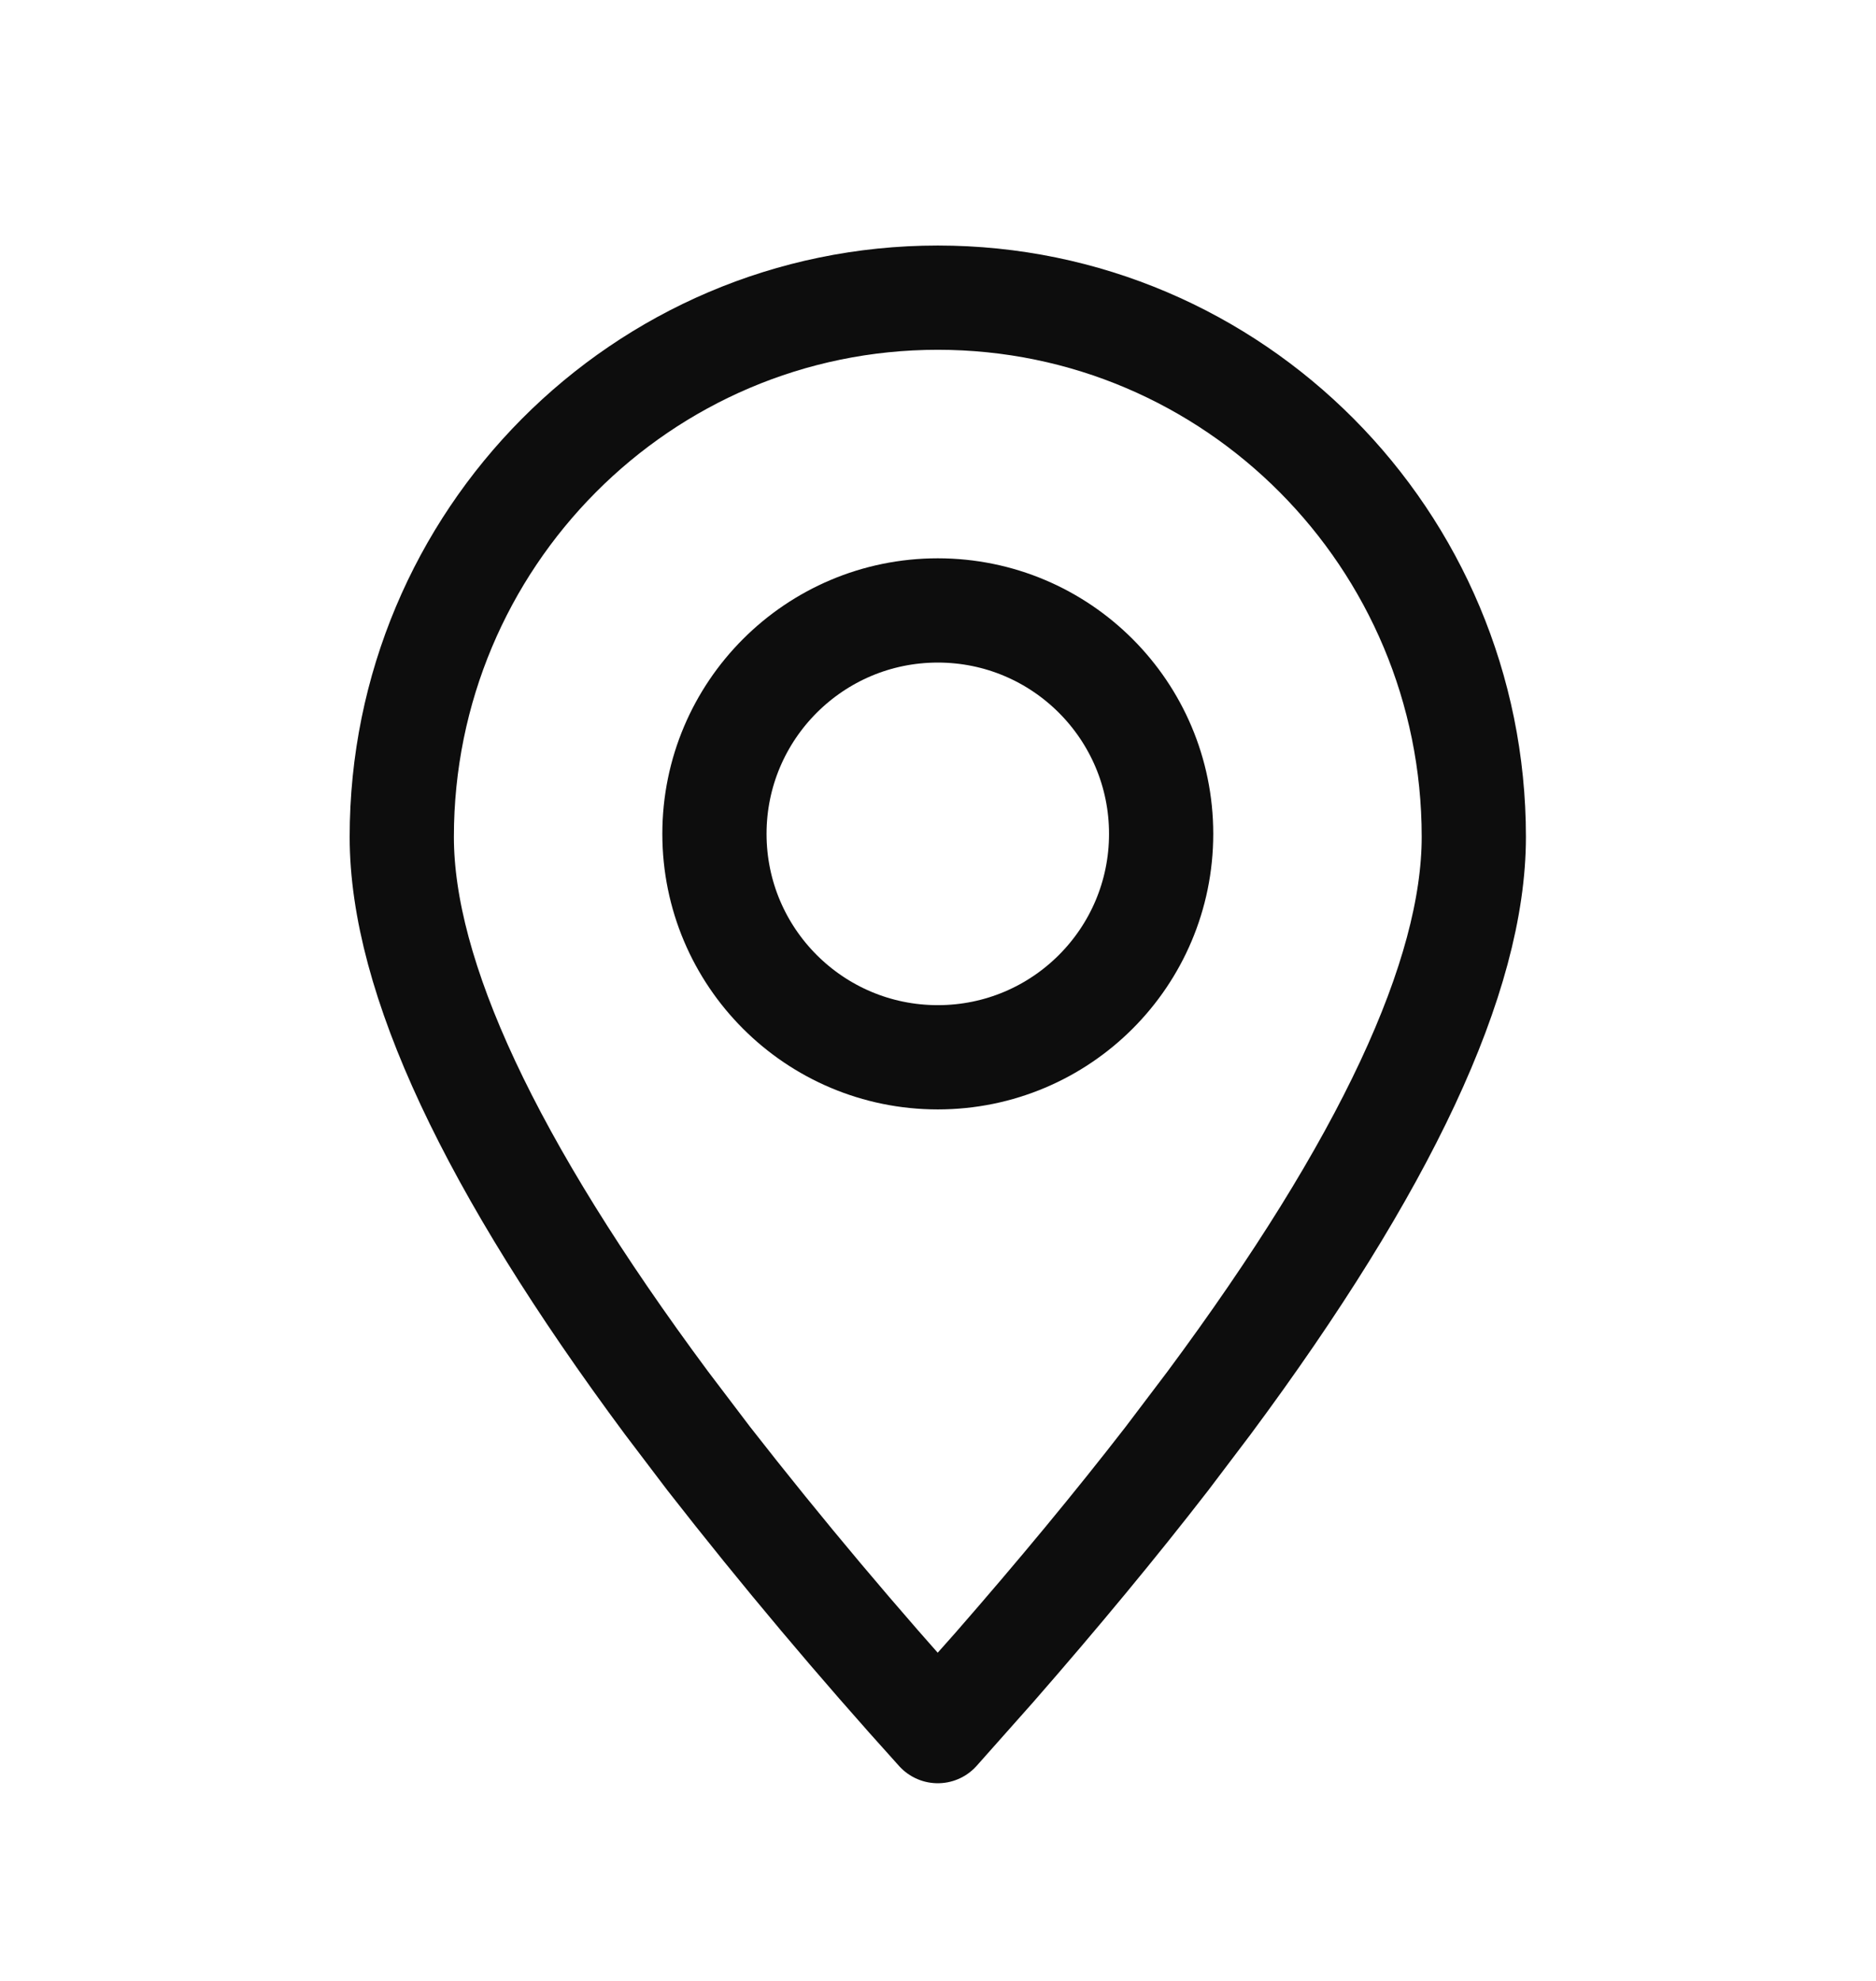<?xml version="1.0" encoding="UTF-8"?> <svg xmlns="http://www.w3.org/2000/svg" width="18" height="19" viewBox="0 0 18 19" fill="none"><path fill-rule="evenodd" clip-rule="evenodd" d="M8.998 16.604L9.539 15.995C10.153 15.292 10.705 14.625 11.196 13.991L11.601 13.456C13.294 11.175 14.141 9.365 14.141 8.027C14.141 5.171 11.839 2.855 8.998 2.855C6.158 2.855 3.855 5.171 3.855 8.027C3.855 9.365 4.702 11.175 6.395 13.456L6.801 13.991C7.501 14.888 8.234 15.759 8.998 16.604Z" stroke="#0D0D0D" stroke-linecap="round" stroke-linejoin="round"></path><path d="M8.998 10.141C10.182 10.141 11.141 9.182 11.141 7.998C11.141 6.815 10.182 5.855 8.998 5.855C7.815 5.855 6.855 6.815 6.855 7.998C6.855 9.182 7.815 10.141 8.998 10.141Z" stroke="#0D0D0D" stroke-linecap="round" stroke-linejoin="round"></path></svg> 